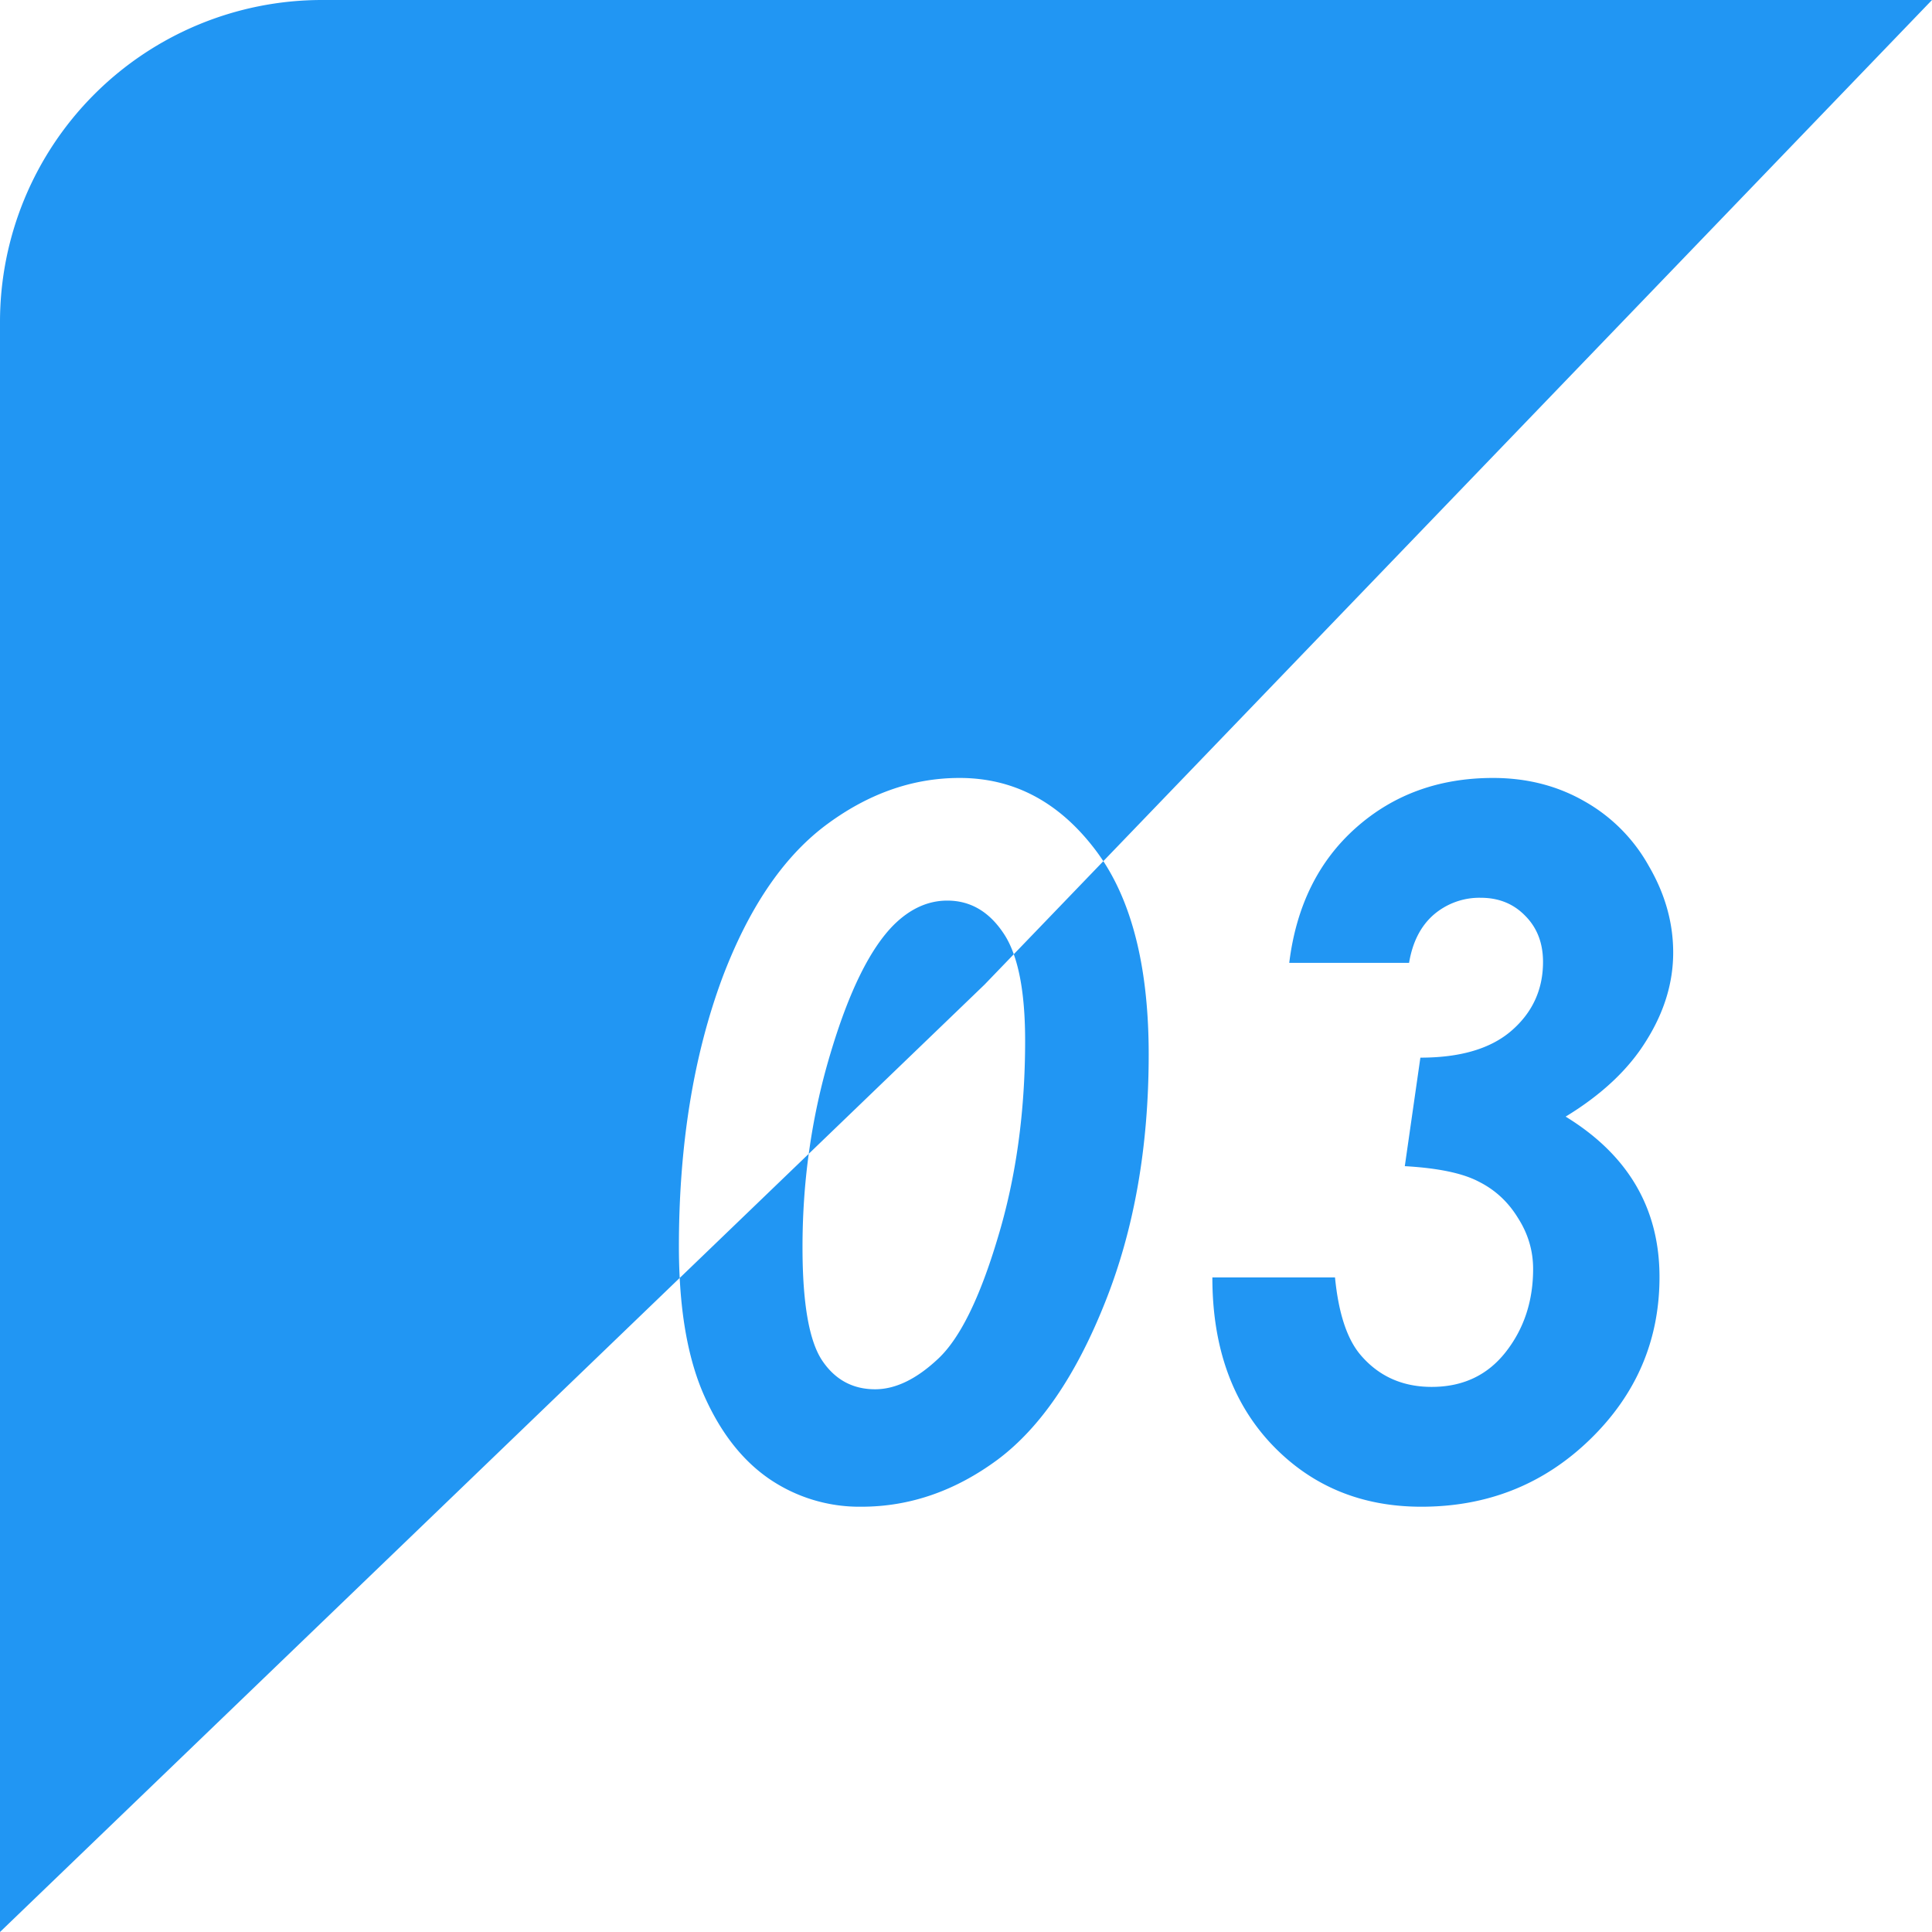 <svg viewBox="0 0 48 48" fill="#2196F3" xmlns="http://www.w3.org/2000/svg"><path fill-rule="evenodd" clip-rule="evenodd" d="M8 0a8 8 0 00-8 8v40l16.887-16.25c.059 1.151.256 2.112.59 2.883.406.93.945 1.629 1.617 2.097a3.97 3.97 0 002.308.704c1.203 0 2.332-.391 3.387-1.172 1.055-.79 1.941-2.086 2.66-3.89.727-1.813 1.09-3.872 1.09-6.177 0-2.05-.376-3.65-1.127-4.8L48 0H8zm17.187 23.708l2.225-2.312a4.869 4.869 0 00-.22-.31c-.899-1.172-2.016-1.758-3.352-1.758-1.18 0-2.297.399-3.352 1.195-1.047.797-1.894 2.055-2.543 3.774-.718 1.937-1.078 4.164-1.078 6.68 0 .267.007.525.02.774l3.206-3.085c-.104.76-.155 1.534-.155 2.322 0 1.375.16 2.309.48 2.801.32.484.762.727 1.324.727.508 0 1.031-.254 1.57-.762.54-.508 1.032-1.508 1.477-3 .453-1.492.68-3.125.68-4.899 0-.903-.094-1.62-.282-2.147zm0 0l-.726.754-4.368 4.204c.115-.845.293-1.672.536-2.482.46-1.547.988-2.618 1.582-3.211.406-.399.848-.598 1.324-.598.57 0 1.035.27 1.395.809.1.147.185.321.257.524zm6.844.214h2.977c.086-.516.289-.914.61-1.195a1.741 1.741 0 011.171-.422c.445 0 .813.148 1.102.445.297.297.445.68.445 1.148 0 .688-.262 1.258-.785 1.711-.516.446-1.27.668-2.262.668l-.387 2.696c.828.047 1.442.175 1.84.386.406.203.73.504.973.903.25.39.375.812.375 1.265 0 .797-.227 1.485-.68 2.063-.453.578-1.066.867-1.84.867-.734 0-1.328-.27-1.78-.809-.33-.398-.536-1.035-.622-1.91h-3.047c0 1.719.488 3.098 1.465 4.137.984 1.04 2.227 1.559 3.727 1.559 1.648 0 3.046-.559 4.195-1.676 1.148-1.117 1.722-2.461 1.722-4.031 0-1.704-.777-3.032-2.332-3.985.899-.547 1.567-1.176 2.004-1.887.446-.71.668-1.44.668-2.19 0-.743-.203-1.462-.61-2.157a4.171 4.171 0 00-1.605-1.606c-.671-.383-1.425-.574-2.261-.574-1.344 0-2.48.414-3.41 1.242-.93.828-1.48 1.946-1.653 3.352z"/></svg>